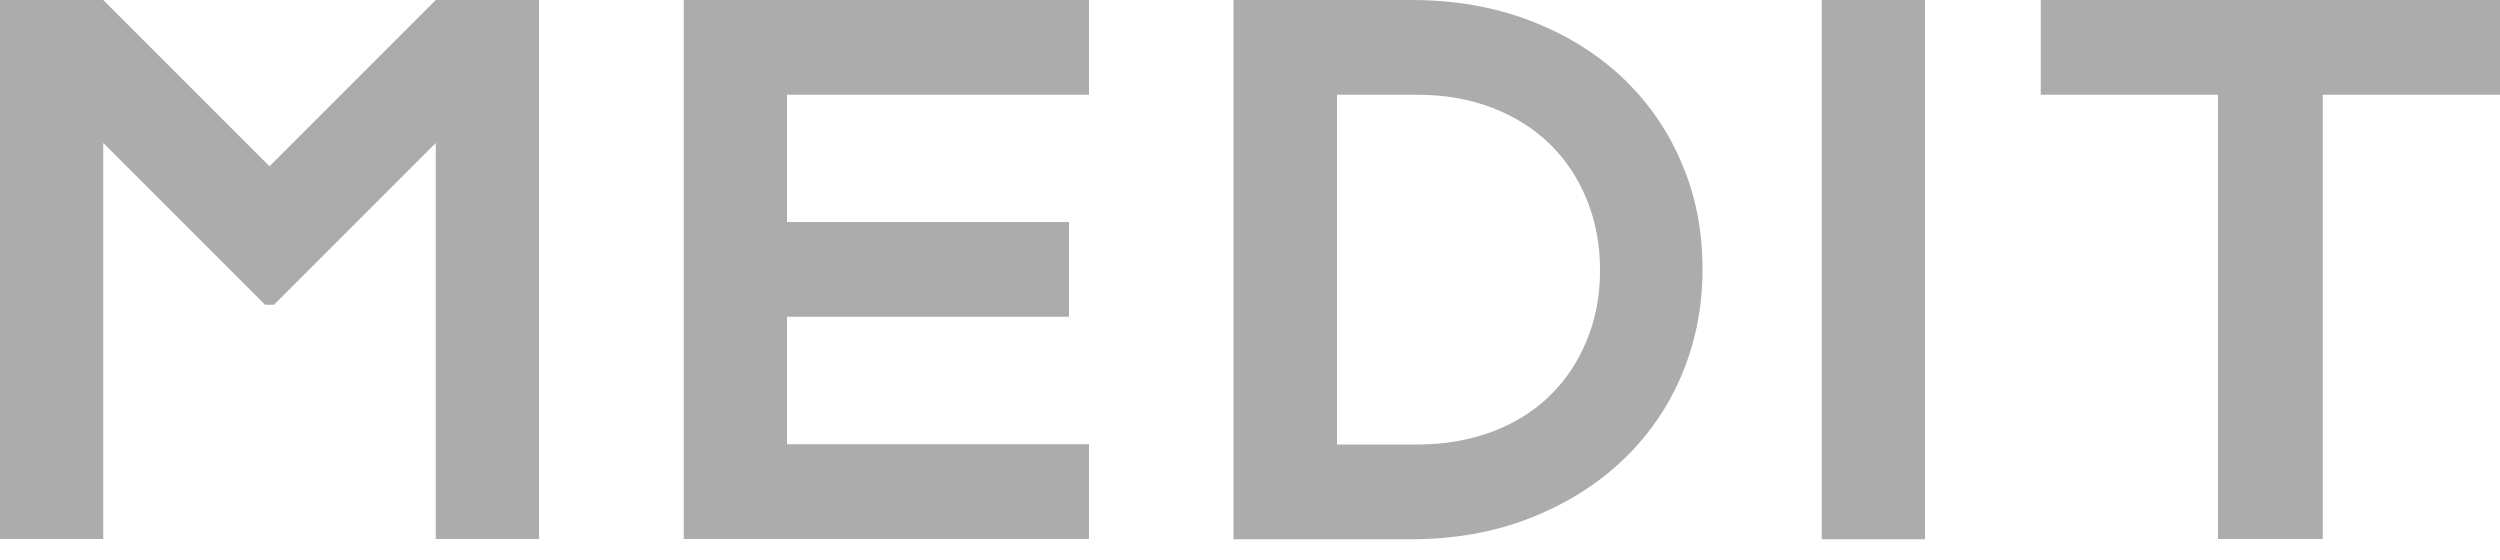 <?xml version="1.0" encoding="UTF-8"?> <svg xmlns="http://www.w3.org/2000/svg" width="116" height="26" viewBox="0 0 116 26" fill="none"><path d="M20.219 0L12.505 7.714L4.791 0H0V25.01H4.791V6.635L12.296 14.14H12.714L20.219 6.635V25.01H25.01V0H20.219Z" fill="#ACACAC"></path><path d="M75.238 3.561C74.043 2.448 72.604 1.566 70.946 0.94C69.298 0.313 67.466 0 65.494 0H57.234V25.021H65.494C67.466 25.021 69.298 24.696 70.946 24.058C72.593 23.42 74.043 22.527 75.226 21.414C76.421 20.3 77.36 18.966 78.01 17.446C78.66 15.927 78.996 14.268 78.996 12.516V12.447C78.996 10.695 78.671 9.036 78.01 7.528C77.372 6.009 76.432 4.686 75.238 3.561ZM74.24 12.574C74.24 13.734 74.031 14.813 73.625 15.799C73.219 16.785 72.651 17.644 71.92 18.351C71.201 19.059 70.296 19.627 69.264 20.022C68.22 20.416 67.048 20.625 65.772 20.625H62.037V4.396H65.772C67.048 4.396 68.22 4.605 69.264 5.011C70.308 5.417 71.201 5.986 71.92 6.693C72.651 7.401 73.219 8.271 73.625 9.257C74.031 10.254 74.24 11.345 74.24 12.493V12.574Z" fill="#ACACAC"></path><path d="M89.32 0H84.529V25.021H89.32V0Z" fill="#ACACAC"></path><path d="M94.691 0V4.396H102.915V25.01H107.775V4.396H116V0H94.691Z" fill="#ACACAC"></path><path d="M31.726 25.01H50.529V20.613H36.517V14.697H49.601V10.301H36.517V4.396H50.529V0H31.726V25.01Z" fill="#ACACAC"></path></svg> 